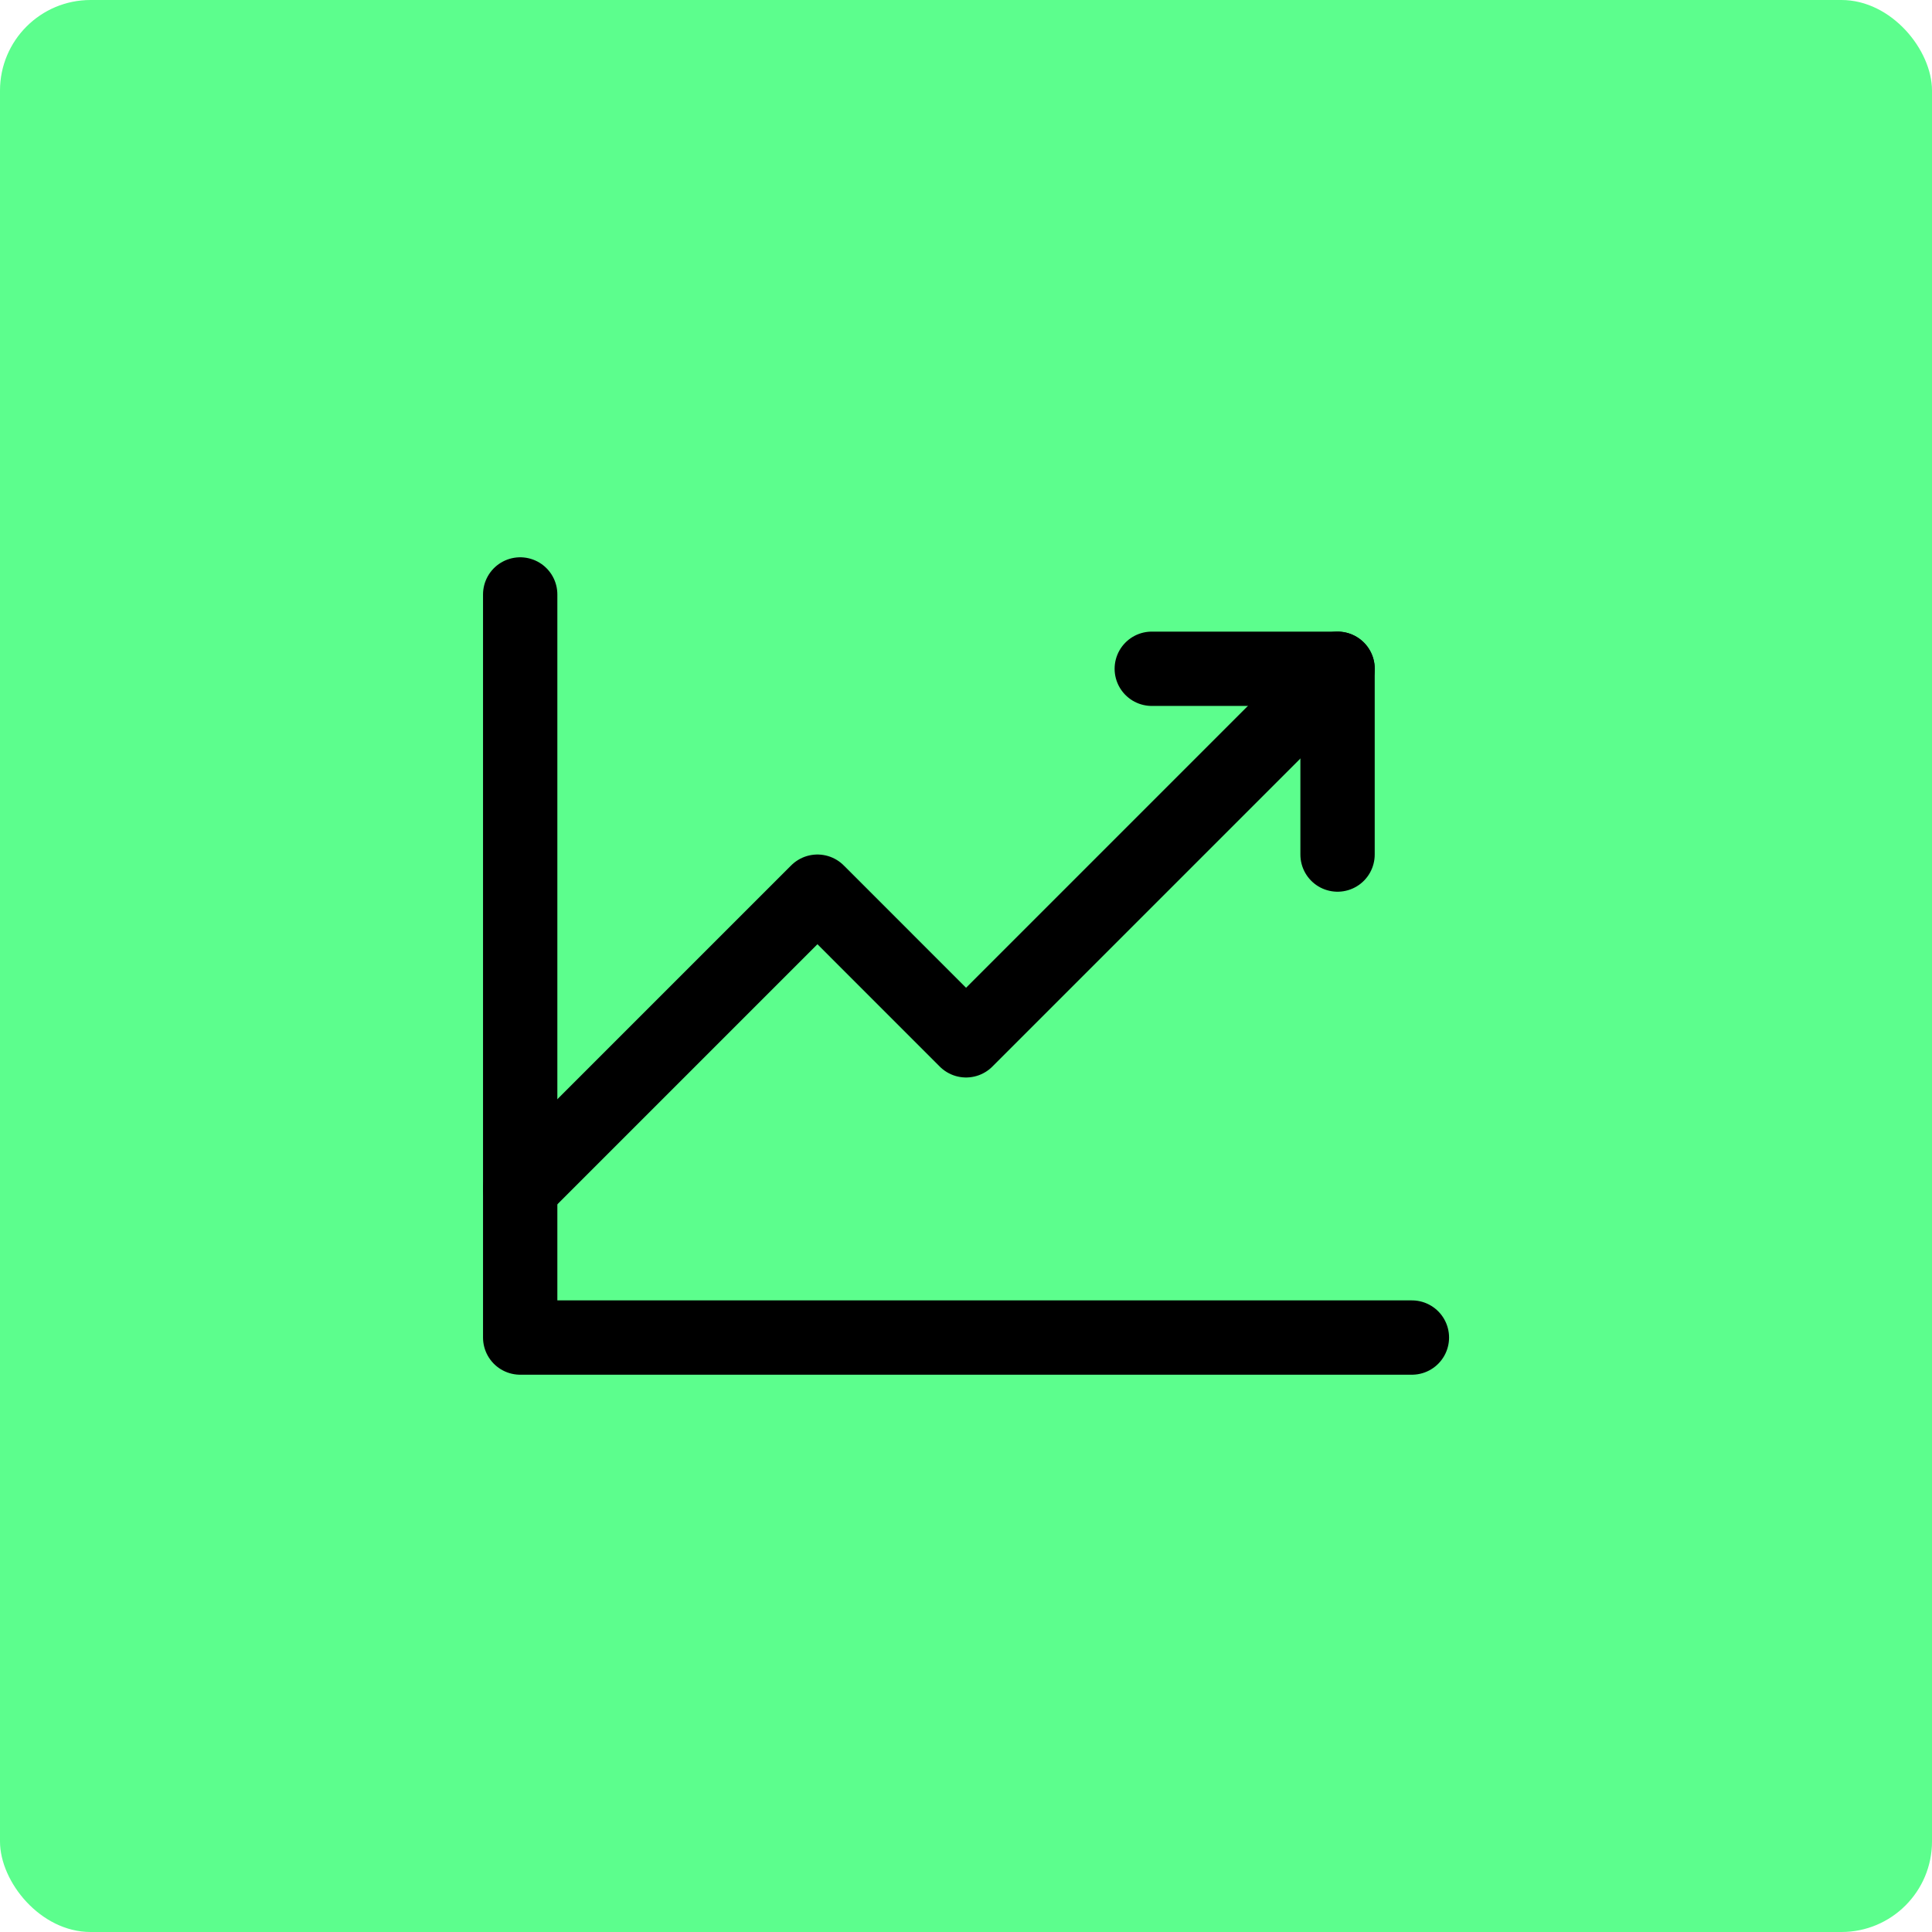 <svg xmlns="http://www.w3.org/2000/svg" width="64" height="64" viewBox="0 0 64 64" fill="none"><rect width="64" height="64" rx="3" fill="#5CFE8D"></rect><path d="M46.771 44.308H17.232V19.692" stroke="black" stroke-width="2.462" stroke-linecap="round" stroke-linejoin="round"></path><path d="M44.309 22.154L32.002 34.462L27.079 29.538L17.232 39.385" stroke="black" stroke-width="2.462" stroke-linecap="round" stroke-linejoin="round"></path><path d="M44.308 28.308V22.154H38.154" stroke="black" stroke-width="2.462" stroke-linecap="round" stroke-linejoin="round"></path></svg>